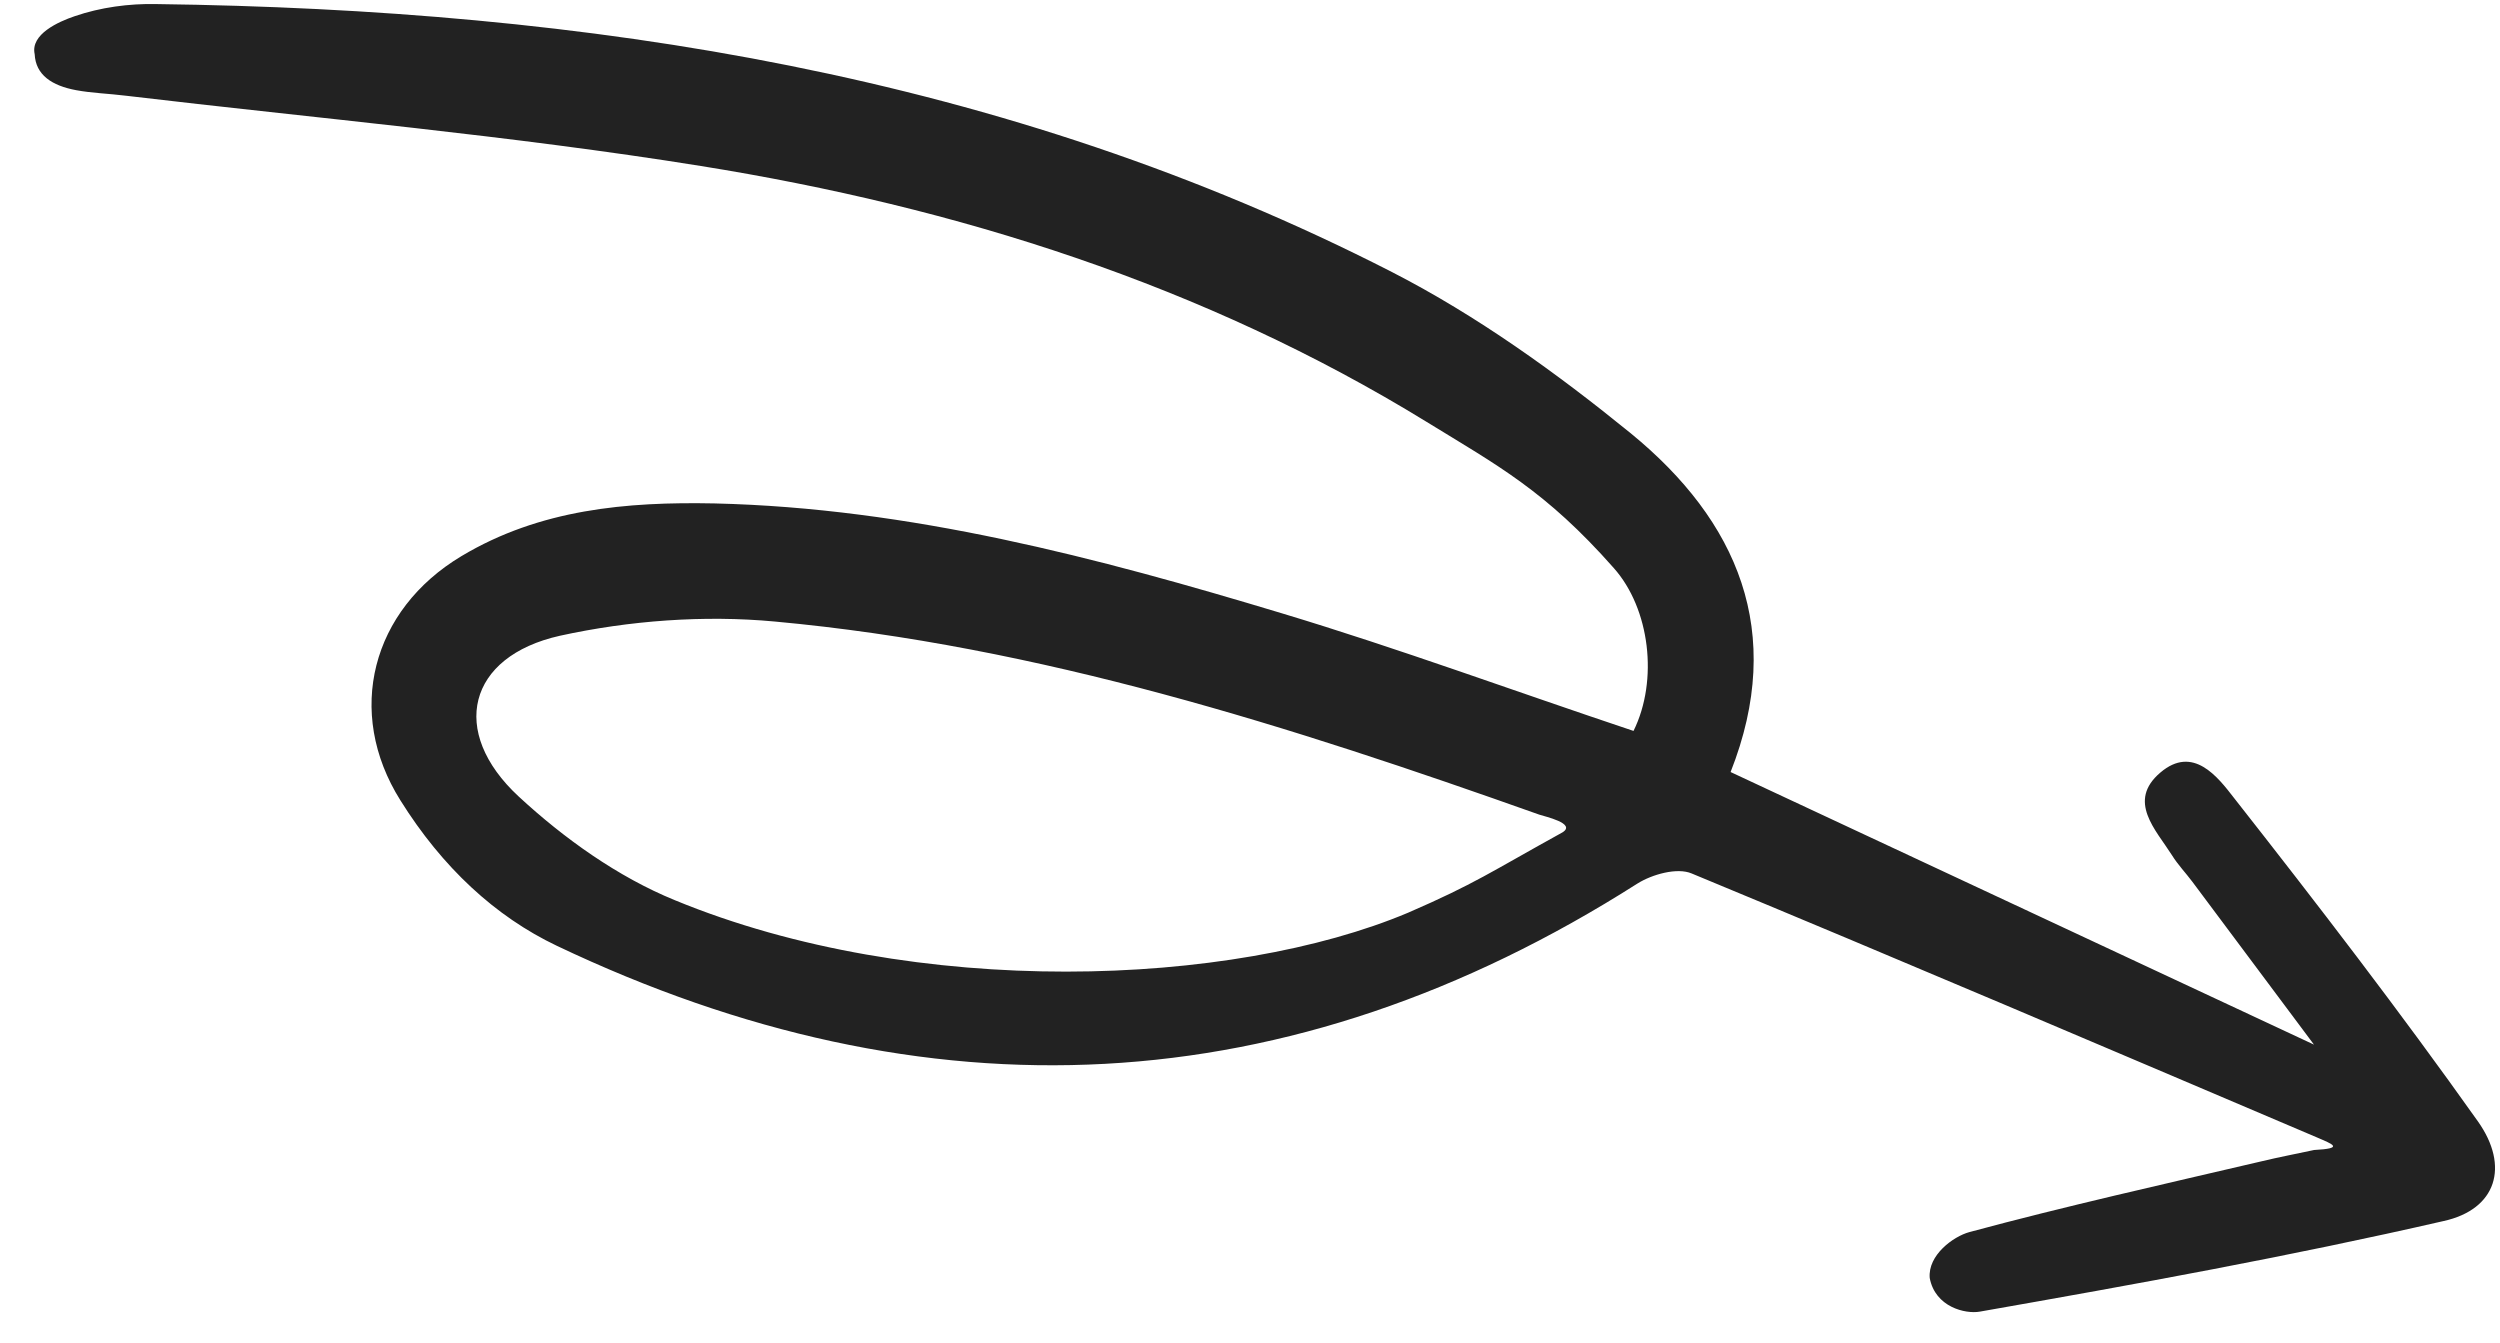 <svg width="54" height="29" viewBox="0 0 54 29" fill="none" xmlns="http://www.w3.org/2000/svg">
<path d="M50.045 24.568C45.547 22.655 41.057 20.737 36.538 18.866C36.226 18.734 35.685 18.886 35.368 19.085C27.839 23.878 20.01 24.228 12.025 20.428C10.698 19.796 9.555 18.737 8.649 17.288C7.449 15.378 8.028 13.172 9.968 12.012C11.663 10.998 13.53 10.836 15.434 10.874C19.647 10.973 23.691 12.042 27.687 13.247C30.219 14.01 32.701 14.925 35.284 15.788C35.825 14.693 35.638 13.146 34.858 12.27C33.385 10.601 32.348 10.055 30.814 9.112C25.999 6.153 20.668 4.473 15.136 3.585C11.018 2.924 6.857 2.559 2.715 2.067C2.355 2.022 1.982 2.011 1.645 1.948C1.119 1.85 0.771 1.619 0.749 1.17C0.653 0.738 1.269 0.467 1.61 0.351C2.171 0.158 2.788 0.075 3.377 0.088C12.664 0.209 21.698 1.59 30.072 5.879C31.909 6.822 33.624 8.057 35.229 9.363C37.527 11.245 38.577 13.644 37.381 16.676C41.597 18.648 45.752 20.589 49.982 22.564C49.078 21.352 48.221 20.205 47.358 19.05C47.214 18.857 47.044 18.681 46.916 18.475C46.564 17.92 45.94 17.304 46.663 16.688C47.37 16.085 47.903 16.781 48.255 17.236C50.055 19.527 51.837 21.846 53.523 24.222C54.211 25.193 53.925 26.124 52.779 26.375C49.471 27.135 46.113 27.743 42.765 28.331C42.455 28.387 41.8 28.235 41.682 27.605C41.639 27.109 42.194 26.707 42.539 26.613C44.623 26.051 46.736 25.579 48.846 25.085C49.219 24.995 49.605 24.922 49.984 24.84C50.637 24.805 50.397 24.72 50.045 24.568ZM33.75 17.979C34.059 17.786 33.353 17.633 33.251 17.597C27.873 15.687 22.45 13.95 16.735 13.425C15.207 13.283 13.598 13.403 12.095 13.732C10.1 14.178 9.692 15.804 11.203 17.204C12.181 18.109 13.343 18.94 14.574 19.443C19.793 21.596 26.618 21.317 30.416 19.714C31.86 19.088 32.2 18.835 33.75 17.979Z" fill="#222222"/>
</svg>
